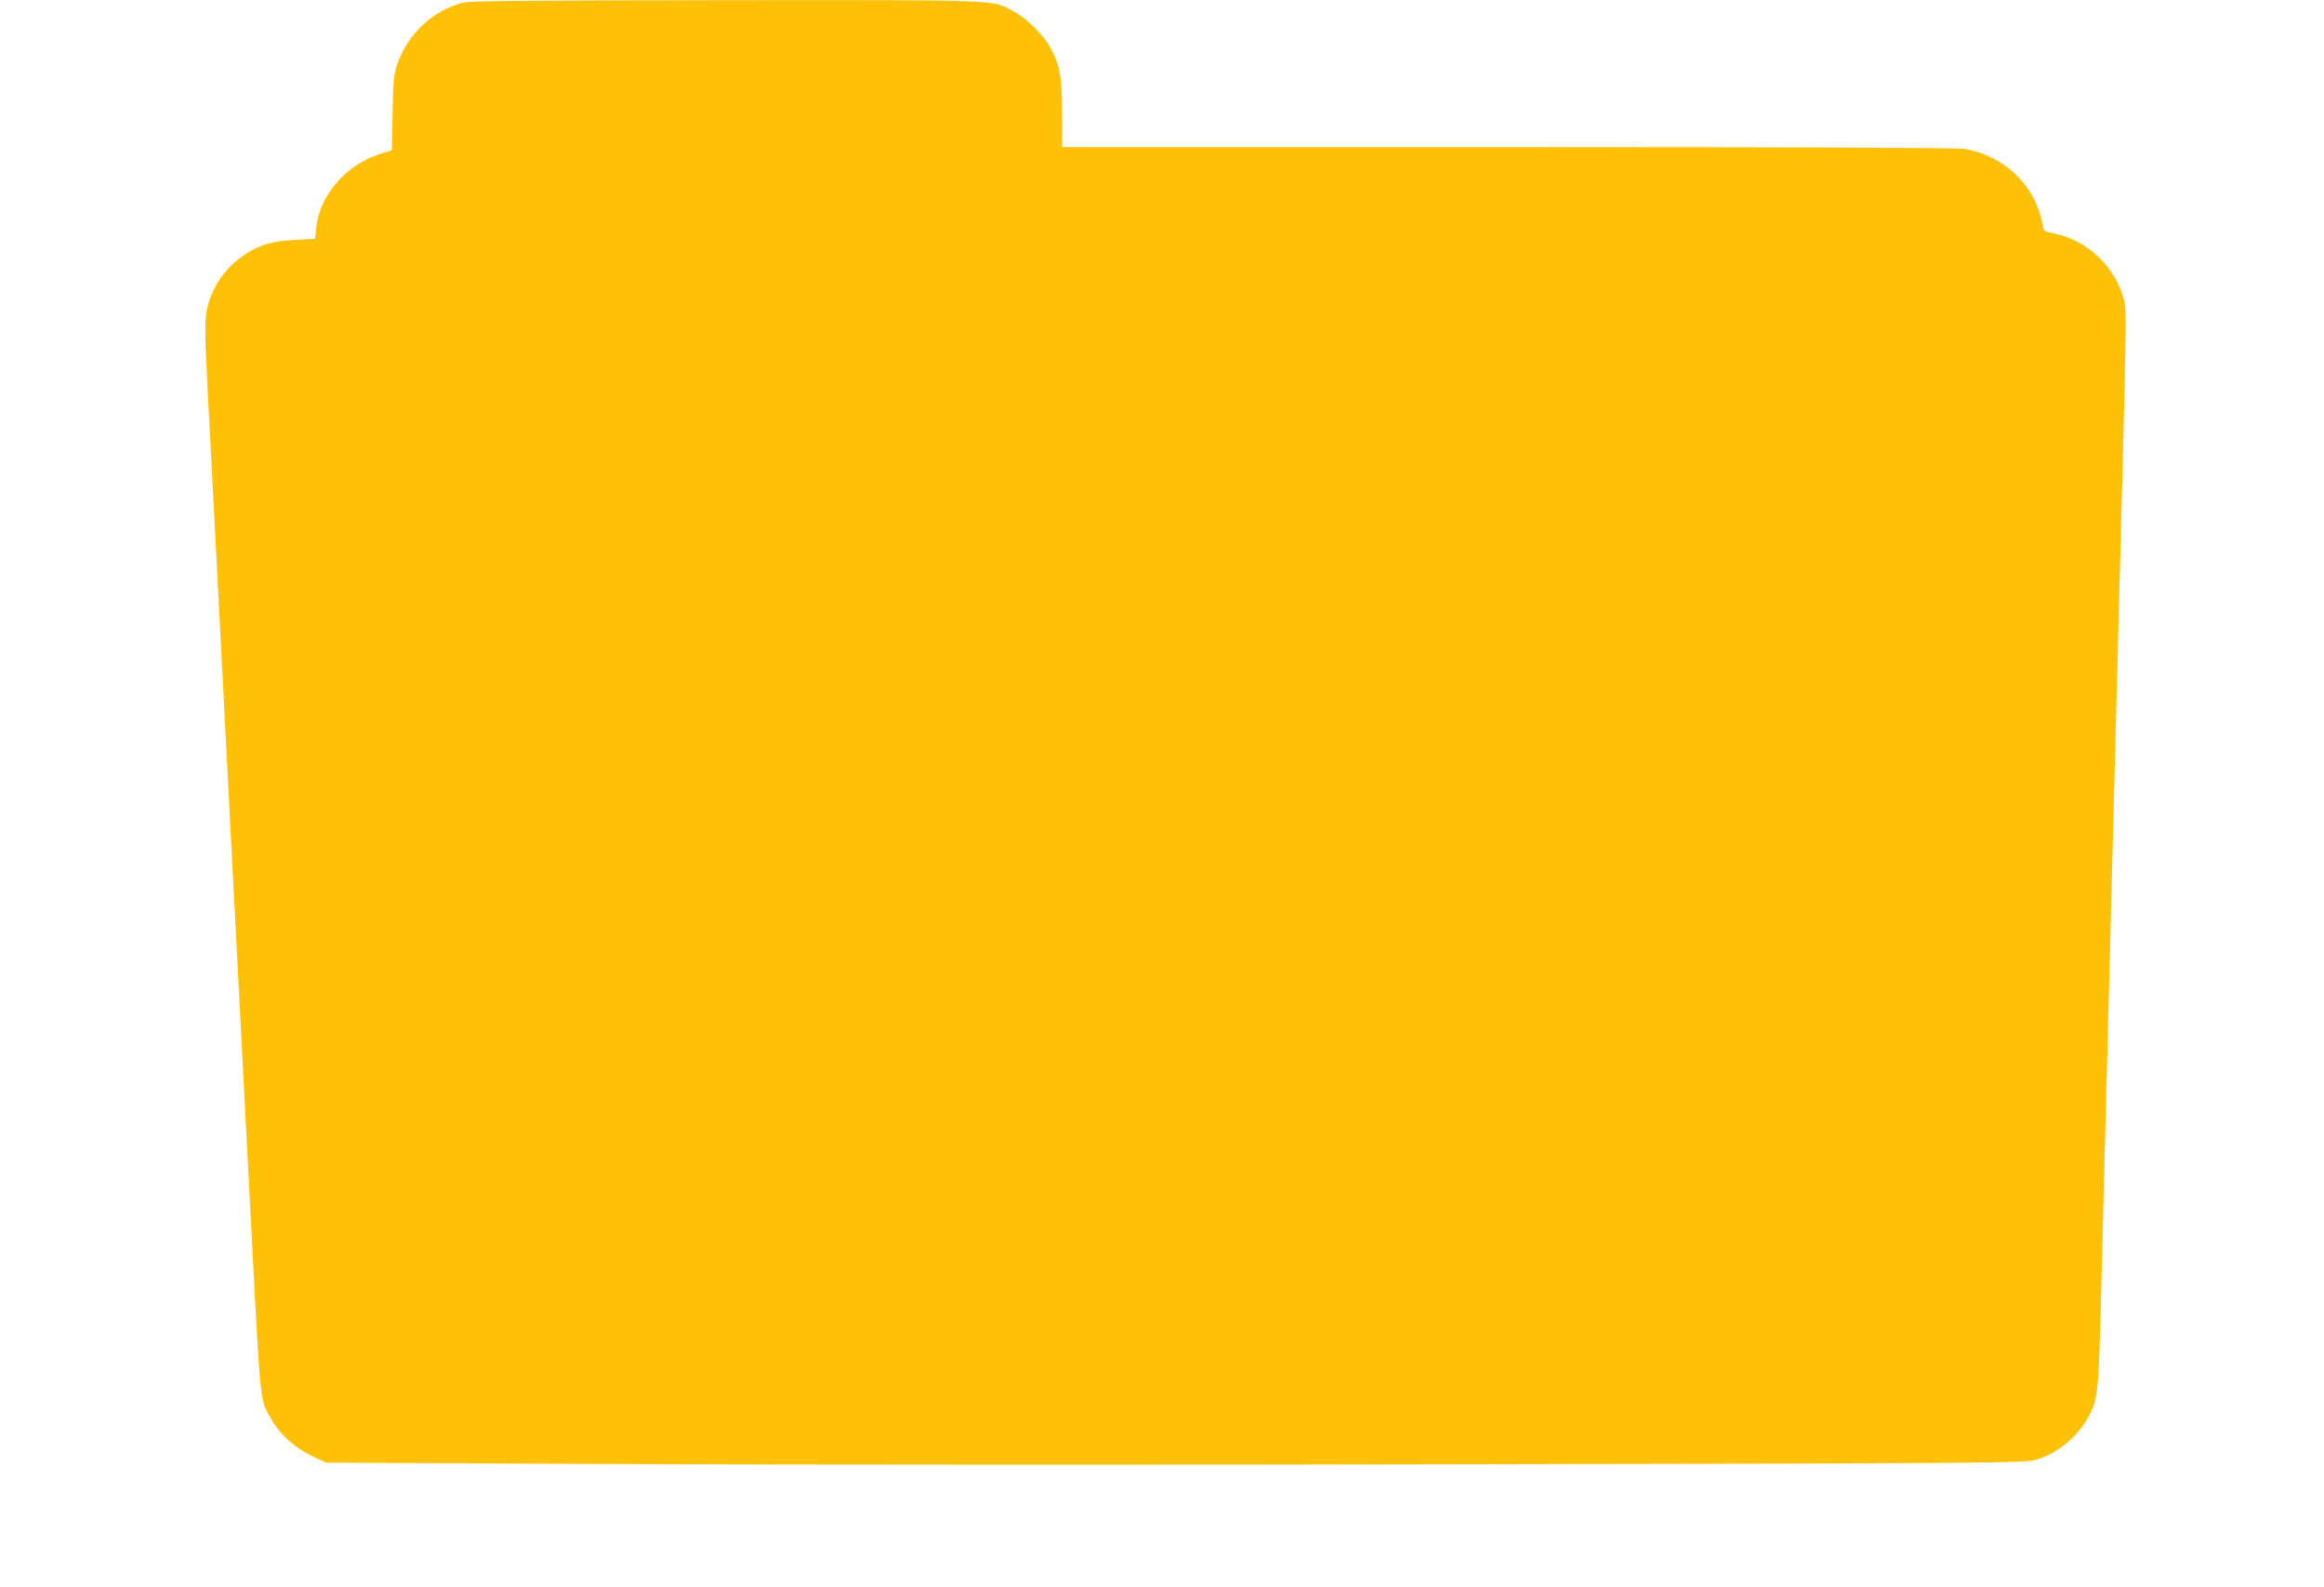 <?xml version="1.0" standalone="no"?>
<!DOCTYPE svg PUBLIC "-//W3C//DTD SVG 20010904//EN"
 "http://www.w3.org/TR/2001/REC-SVG-20010904/DTD/svg10.dtd">
<svg version="1.0" xmlns="http://www.w3.org/2000/svg"
 width="1280pt" height="874pt" viewBox="0 0 1280 874"
 preserveAspectRatio="xMidYMid meet">
<g transform="translate(0,874) scale(0.1,-0.1)"
fill="#ffc107" stroke="none">
<path d="M2553 8726 c-165 -40 -306 -171 -364 -337 -20 -56 -23 -90 -27 -270
l-4 -206 -68 -22 c-184 -59 -329 -226 -348 -402 l-7 -64 -110 -6 c-127 -7
-190 -25 -272 -78 -105 -68 -178 -168 -209 -286 -18 -64 -17 -149 1 -491 8
-153 24 -453 35 -666 19 -363 31 -591 80 -1543 11 -209 33 -641 50 -960 17
-319 39 -751 50 -960 79 -1520 67 -1384 132 -1507 43 -80 130 -161 225 -206
l78 -37 1660 -8 c913 -4 3019 -5 4680 -1 2921 6 3021 7 3080 25 118 36 228
126 288 237 50 92 55 137 67 582 6 228 15 582 20 785 5 204 14 548 20 765 6
217 15 564 20 770 5 206 14 555 20 775 6 220 15 560 20 755 41 1563 43 1651
31 1706 -42 186 -199 340 -384 377 -61 13 -62 13 -68 52 -37 212 -210 379
-431 415 -42 6 -896 10 -2515 10 l-2453 0 0 178 c0 201 -12 271 -62 365 -40
74 -131 165 -207 205 -120 65 -46 62 -1581 61 -1080 -1 -1407 -4 -1447 -13z"/>
</g>
</svg>
